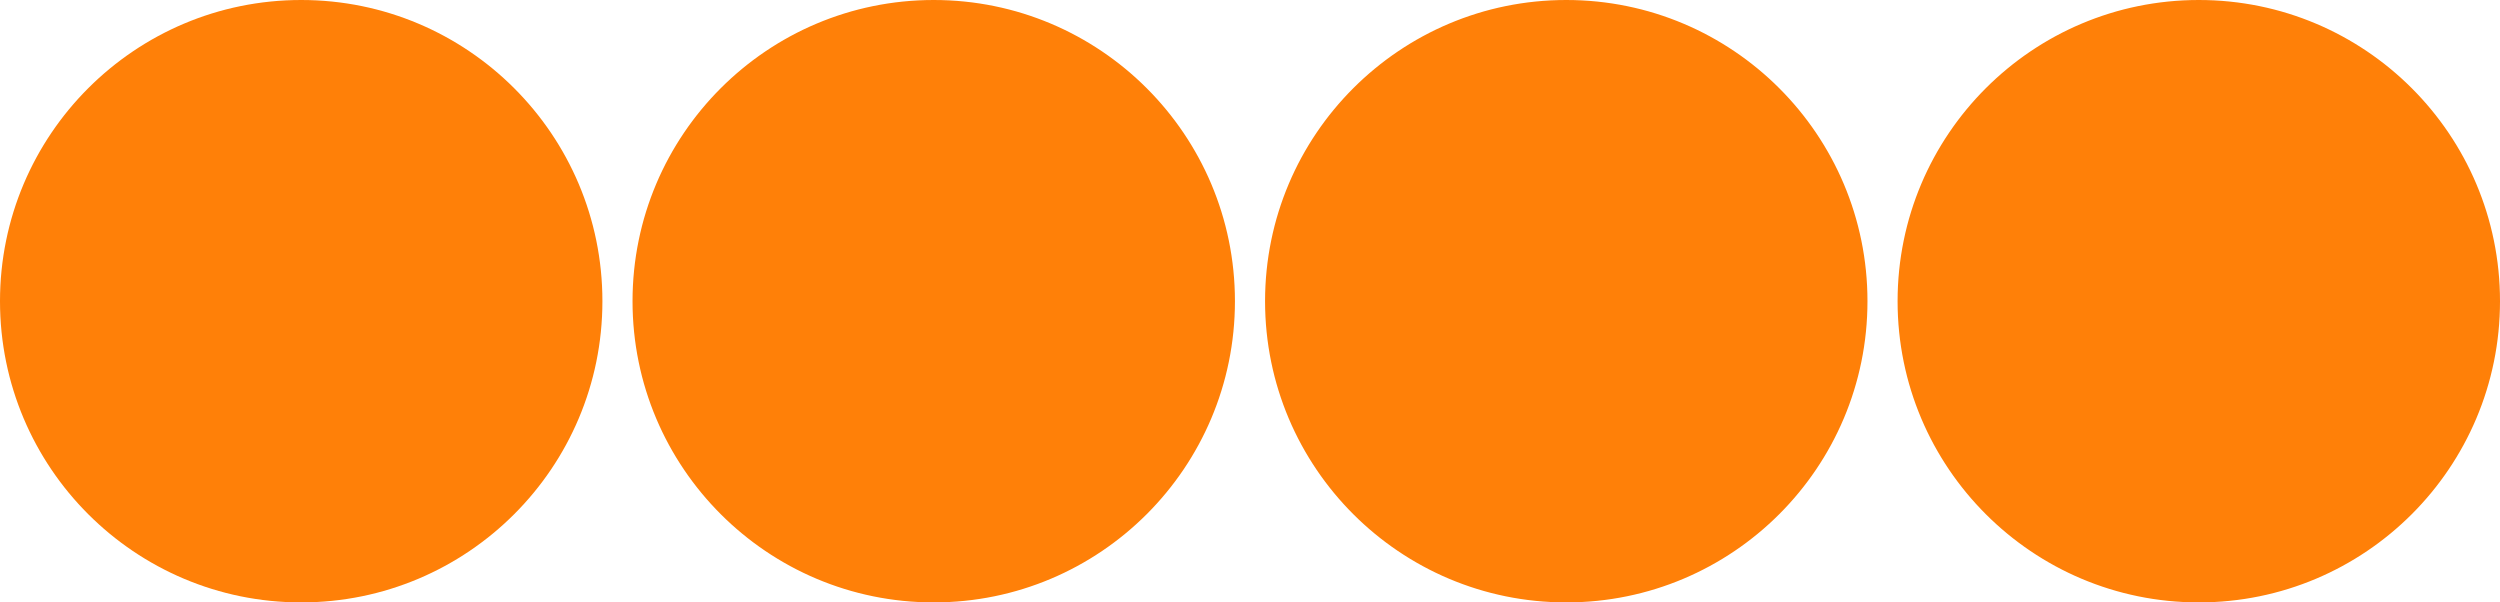<?xml version="1.0" encoding="UTF-8"?> <svg xmlns="http://www.w3.org/2000/svg" width="1245" height="300" viewBox="0 0 1245 300" fill="none"><circle cx="150" cy="150" r="150" fill="#FF8008"></circle><circle cx="465" cy="150" r="148.5" fill="#FF8008" stroke="#FF8008" stroke-width="3"></circle><circle cx="780" cy="150" r="148.5" fill="#FF8008" stroke="#FF8008" stroke-width="3"></circle><circle cx="1095" cy="150" r="148.5" fill="#FF8008" stroke="#FF8008" stroke-width="3"></circle></svg> 